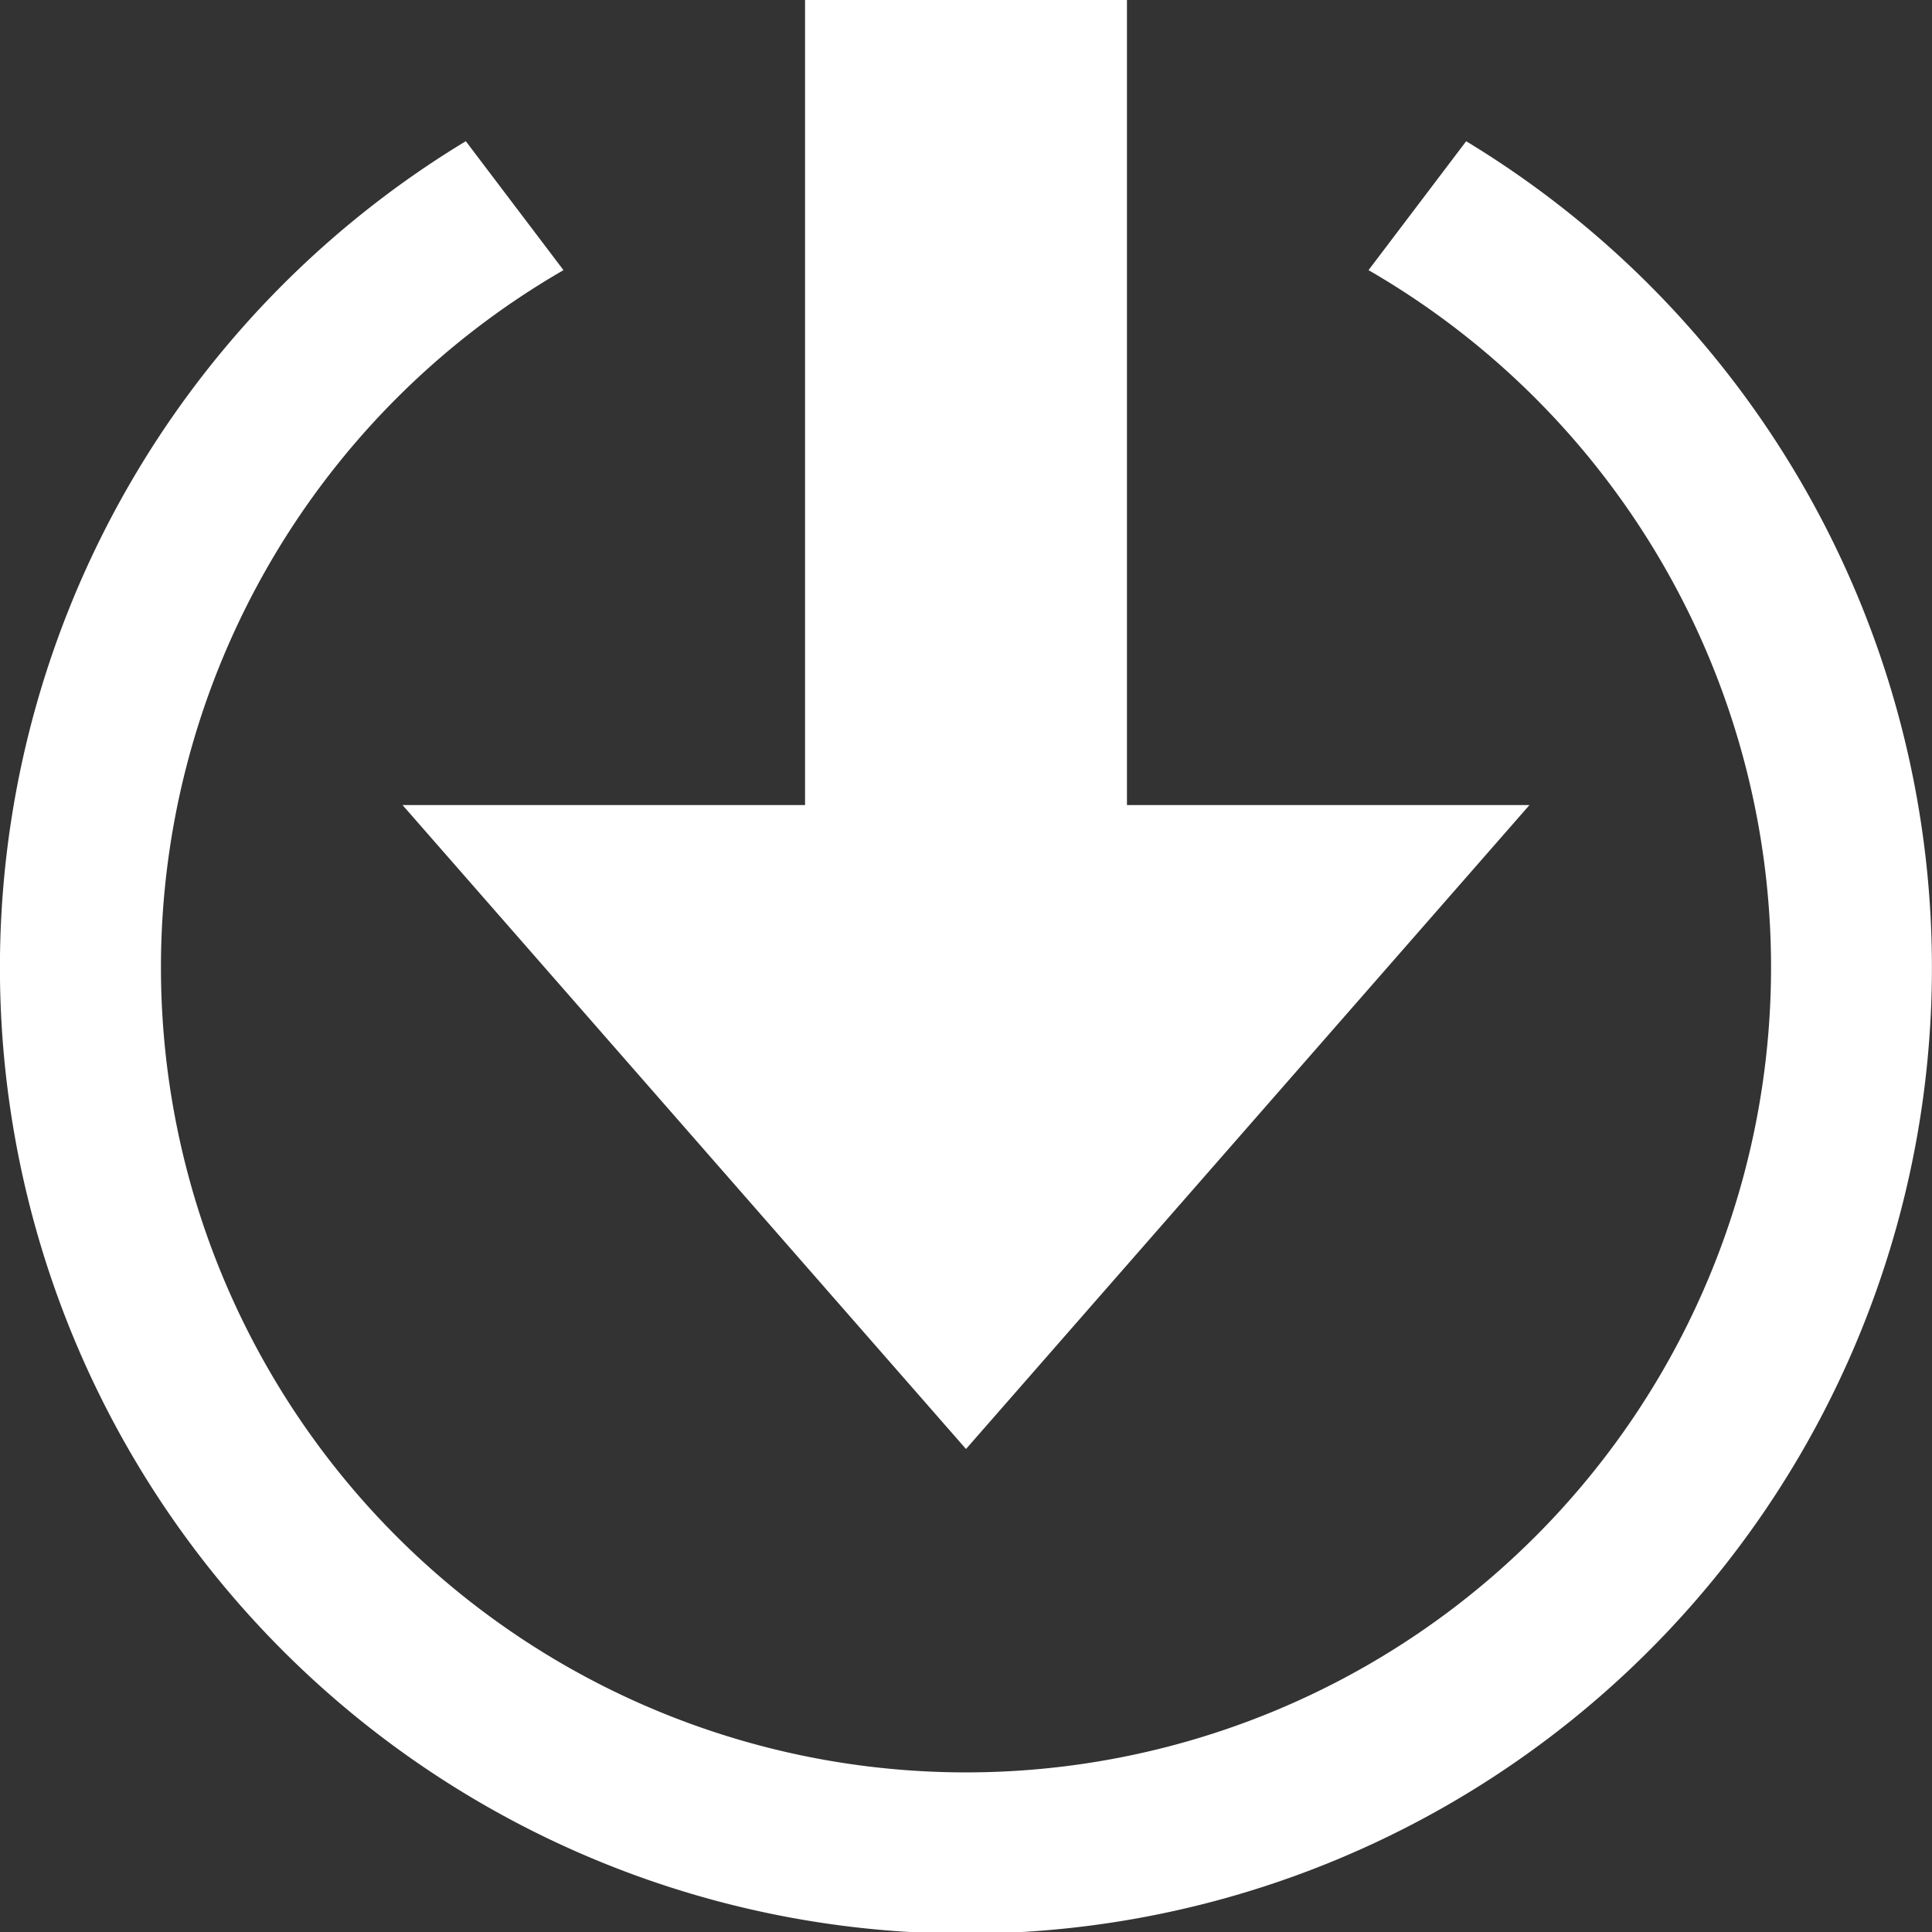 <svg xmlns="http://www.w3.org/2000/svg" width="13.588" height="13.588"><rect width="100%" height="100%" fill="#333333" stroke="none"/><path d="M7.926 5.662h2.831l-3.963 4.529-3.963-4.529h2.831V0h2.264zM10.312.993l-.687.907a5.662 5.662 0 1 1-5.662 0L3.276.993a6.794 6.794 0 1 0 7.035 0z" fill="#fff"/></svg>